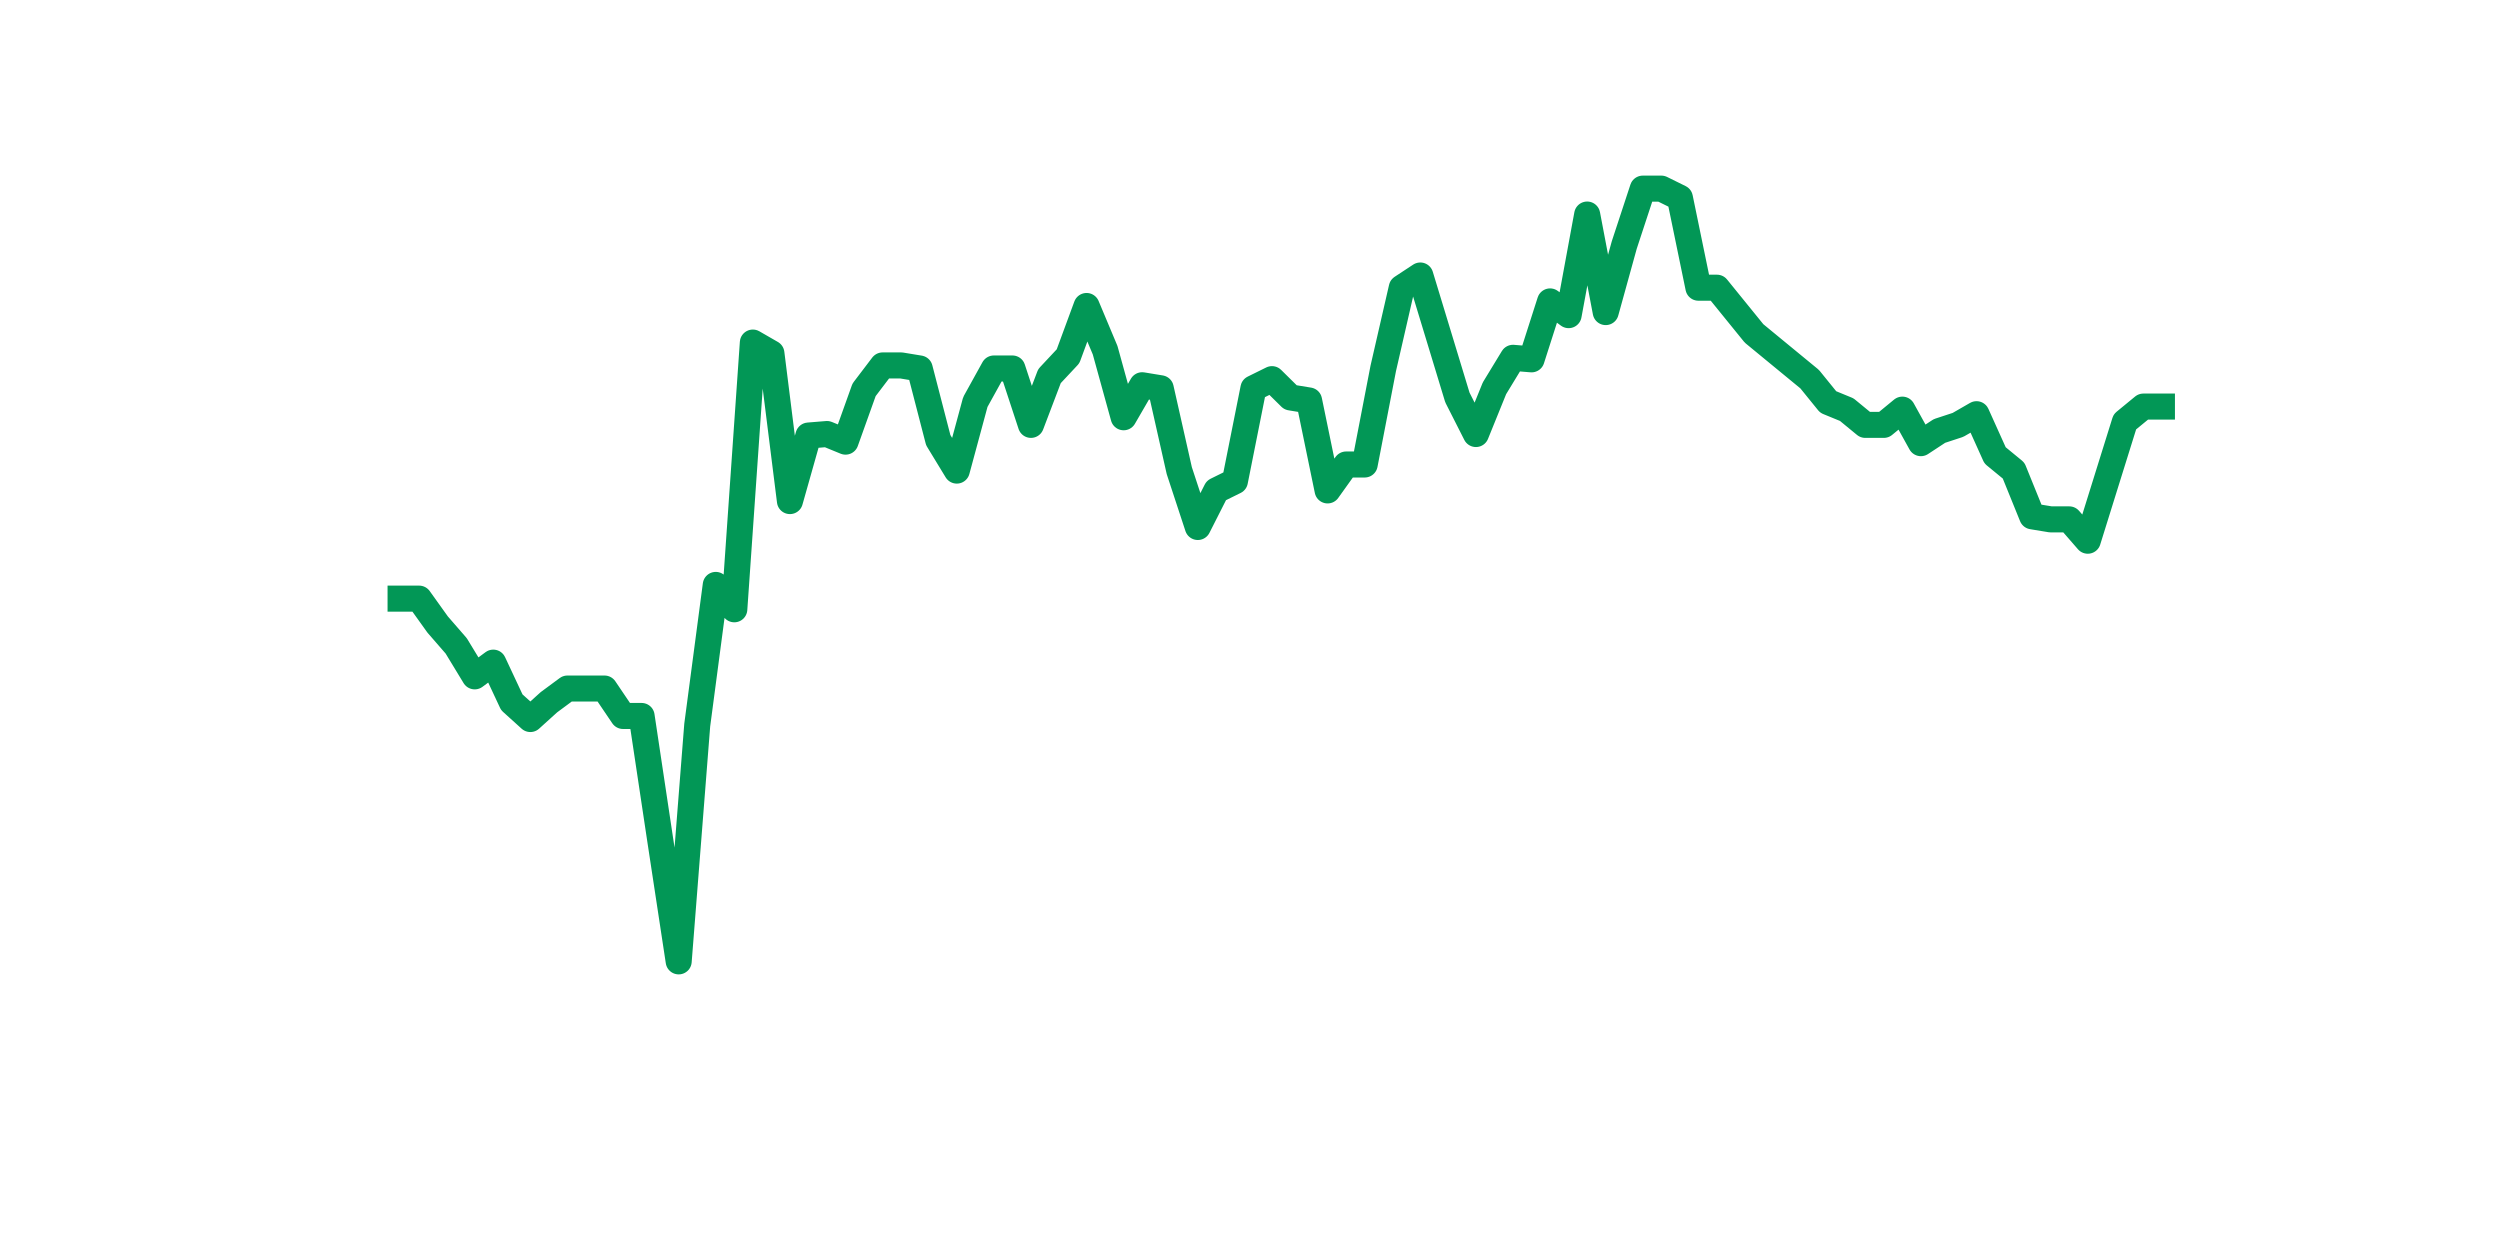 <?xml version="1.0" encoding="utf-8" standalone="no"?>
<!DOCTYPE svg PUBLIC "-//W3C//DTD SVG 1.1//EN"
  "http://www.w3.org/Graphics/SVG/1.1/DTD/svg11.dtd">
<svg xmlns:xlink="http://www.w3.org/1999/xlink" width="144pt" height="72pt" viewBox="0 0 144 72" xmlns="http://www.w3.org/2000/svg" version="1.1">
 <defs>
  <style type="text/css">*{stroke-linejoin: round; stroke-linecap: butt}</style>
 </defs>
 <g id="figure_1">
  <g id="patch_1">
   <path d="M 0 72 
L 144 72 
L 144 0 
L 0 0 
z
" style="fill: #ffffff"/>
  </g>
  <g id="axes_1">
   <g id="line2d_1">
    <path d="M 23.073 34.481 
L 24.141 34.481 
L 25.209 35.973 
L 26.277 37.202 
L 27.344 38.958 
L 28.412 38.168 
L 29.48 40.45 
L 30.548 41.416 
L 31.616 40.45 
L 32.684 39.66 
L 33.752 39.66 
L 34.82 39.66 
L 35.888 41.24 
L 36.956 41.24 
L 38.024 48.351 
L 39.092 55.375 
L 40.16 41.767 
L 41.228 33.691 
L 42.296 35.095 
L 43.364 19.732 
L 44.432 20.347 
L 45.5 28.862 
L 46.567 25.087 
L 47.635 25 
L 48.703 25.438 
L 49.771 22.454 
L 50.839 21.049 
L 51.907 21.049 
L 52.975 21.225 
L 54.043 25.351 
L 55.111 27.106 
L 56.179 23.156 
L 57.247 21.225 
L 58.315 21.225 
L 59.383 24.473 
L 60.451 21.664 
L 61.519 20.522 
L 62.587 17.625 
L 63.655 20.171 
L 64.722 24.034 
L 65.79 22.19 
L 66.858 22.366 
L 67.926 27.106 
L 68.994 30.355 
L 70.062 28.248 
L 71.13 27.721 
L 72.198 22.366 
L 73.266 21.839 
L 74.334 22.893 
L 75.402 23.068 
L 76.47 28.248 
L 77.538 26.755 
L 78.606 26.755 
L 79.674 21.225 
L 80.742 16.572 
L 81.81 15.869 
L 82.878 19.381 
L 83.945 22.893 
L 85.013 25 
L 86.081 22.366 
L 87.149 20.61 
L 88.217 20.698 
L 89.285 17.362 
L 90.353 18.152 
L 91.421 12.358 
L 92.489 17.976 
L 93.557 14.114 
L 94.625 10.865 
L 95.693 10.865 
L 96.761 11.392 
L 97.829 16.572 
L 98.897 16.572 
L 99.965 17.889 
L 101.033 19.205 
L 102.1 20.083 
L 103.168 20.961 
L 104.236 21.839 
L 105.304 23.156 
L 106.372 23.595 
L 107.44 24.473 
L 108.508 24.473 
L 109.576 23.595 
L 110.644 25.526 
L 111.712 24.824 
L 112.78 24.473 
L 113.848 23.858 
L 114.916 26.229 
L 115.984 27.106 
L 117.052 29.74 
L 118.12 29.916 
L 119.188 29.916 
L 120.256 31.145 
L 121.323 27.721 
L 122.391 24.297 
L 123.459 23.419 
L 124.527 23.419 
" clip-path="url(#pf57356978c)" style="fill: none; stroke: #029756; stroke-width: 1.5; stroke-linecap: square"/>
   </g>
  </g>
 </g>
 <defs>
  <clipPath id="pf57356978c">
   <rect x="18" y="8.64" width="111.6" height="48.96"/>
  </clipPath>
 </defs>
</svg>
